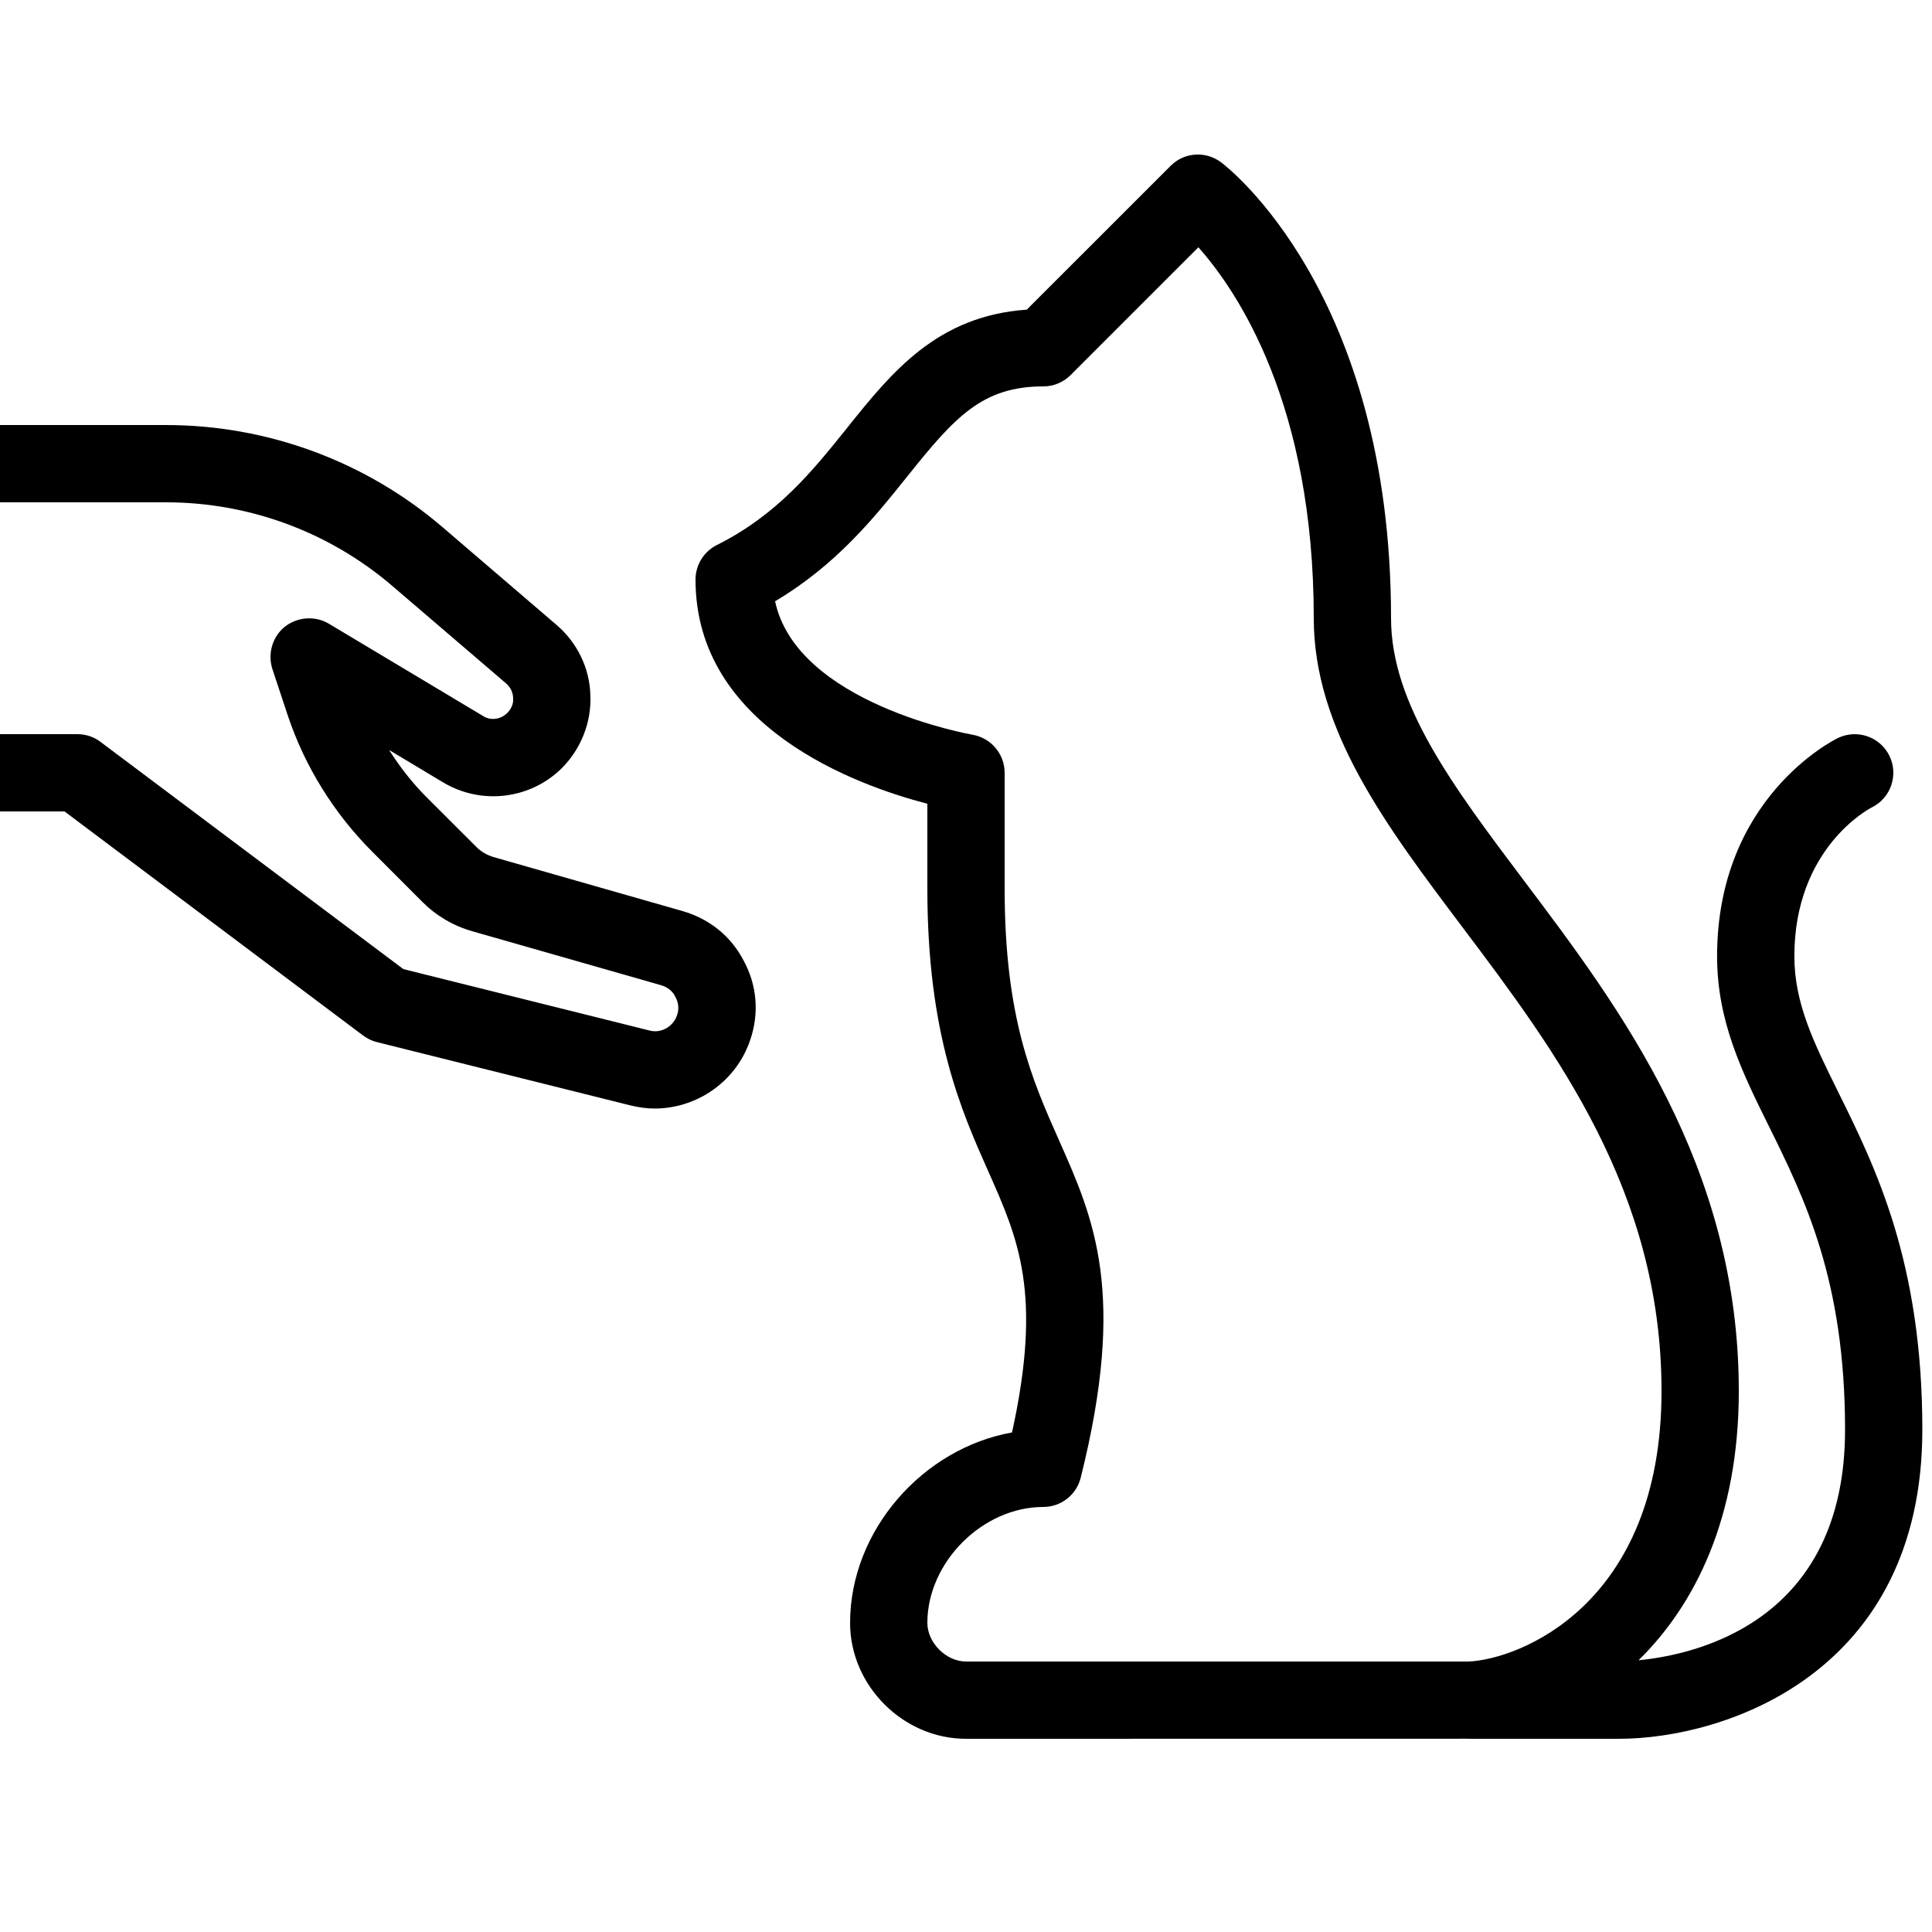 <svg xmlns="http://www.w3.org/2000/svg"  viewBox="0 0 50 50" width="50px" height="50px"><path d="M 30.928 4.002 C 30.695 4.018 30.47 4.117 30.295 4.293 L 26.572 8.014 C 24.246 8.175 23.069 9.644 21.928 11.068 C 21.041 12.174 20.125 13.319 18.553 14.105 C 18.214 14.275 18 14.621 18 15 C 18 18.821 22.169 20.325 24 20.801 L 24 23 C 24 26.768 24.875 28.736 25.578 30.318 C 26.357 32.07 26.981 33.476 26.191 37.072 C 23.881 37.483 22 39.61 22 42 C 22 43.626 23.374 45 25 45 L 37.99 44.998 C 37.994 44.998 37.997 45 38 45 L 41.896 45 C 44.612 45 49.75 43.327 49.75 36.998 C 49.75 32.664 48.541 30.218 47.568 28.252 C 46.937 26.975 46.438 25.964 46.438 24.748 C 46.438 21.955 48.364 20.936 48.438 20.898 C 48.934 20.656 49.14 20.057 48.898 19.561 C 48.657 19.065 48.057 18.861 47.561 19.102 C 47.433 19.165 44.438 20.672 44.438 24.75 C 44.438 26.434 45.087 27.748 45.775 29.139 C 46.701 31.011 47.75 33.133 47.75 37 C 47.75 41.986 43.872 42.826 42.406 42.967 C 43.869 41.531 45 39.277 45 36 C 45 30.172 41.92 26.083 39.445 22.797 C 37.596 20.341 36 18.219 36 16 C 36 7.597 31.779 4.334 31.6 4.199 C 31.4 4.05 31.161 3.985 30.928 4.002 z M 31.014 6.4 C 32.047 7.562 34 10.489 34 16 C 34 18.888 35.87 21.37 37.85 23.998 C 40.264 27.204 43 30.84 43 36 C 43 41.567 39.271 42.954 38 43 L 25 43 C 24.486 43 24 42.514 24 42 C 24 40.43 25.43 39 27 39 C 27.459 39 27.858 38.688 27.969 38.242 C 29.165 33.464 28.31 31.542 27.406 29.508 C 26.715 27.952 26 26.344 26 23 L 26 20 C 26 19.512 25.646 19.096 25.166 19.014 C 25.118 19.006 20.625 18.212 20.059 15.561 C 21.649 14.615 22.621 13.403 23.488 12.32 C 24.709 10.795 25.42 10 27 10 C 27.266 10 27.52 9.895 27.707 9.707 L 31.014 6.4 z M 0 11 L 0 13 L 4.301 13 C 6.451 13 8.53 13.77 10.16 15.17 L 13.1 17.689 C 13.25 17.819 13.279 17.98 13.279 18.07 C 13.289 18.15 13.271 18.309 13.131 18.449 C 12.961 18.619 12.7 18.659 12.5 18.529 L 8.51 16.141 C 8.16 15.931 7.699 15.961 7.369 16.221 C 7.049 16.481 6.921 16.92 7.051 17.32 L 7.449 18.52 C 7.889 19.84 8.651 21.059 9.631 22.039 L 10.93 23.34 C 11.29 23.7 11.731 23.96 12.221 24.1 L 17.119 25.5 C 17.279 25.55 17.41 25.651 17.48 25.801 C 17.56 25.951 17.58 26.109 17.52 26.279 C 17.42 26.569 17.111 26.75 16.811 26.67 L 10.439 25.08 L 2.6 19.199 C 2.43 19.069 2.22 19 2 19 L 0 19 L 0 21 L 1.67 21 L 9.4 26.801 C 9.51 26.881 9.63 26.941 9.76 26.971 L 16.32 28.609 C 16.53 28.659 16.739 28.689 16.939 28.689 C 18.039 28.689 19.06 27.99 19.42 26.9 C 19.65 26.22 19.59 25.499 19.25 24.869 C 18.92 24.229 18.36 23.78 17.67 23.58 L 12.77 22.18 C 12.61 22.13 12.46 22.05 12.34 21.93 L 11.039 20.631 C 10.669 20.261 10.35 19.85 10.07 19.41 L 11.471 20.25 C 12.461 20.84 13.731 20.689 14.551 19.869 C 15.041 19.369 15.309 18.69 15.279 17.99 C 15.259 17.29 14.94 16.63 14.4 16.17 L 11.461 13.65 C 9.471 11.94 6.921 11 4.301 11 L 0 11 z"/></svg>